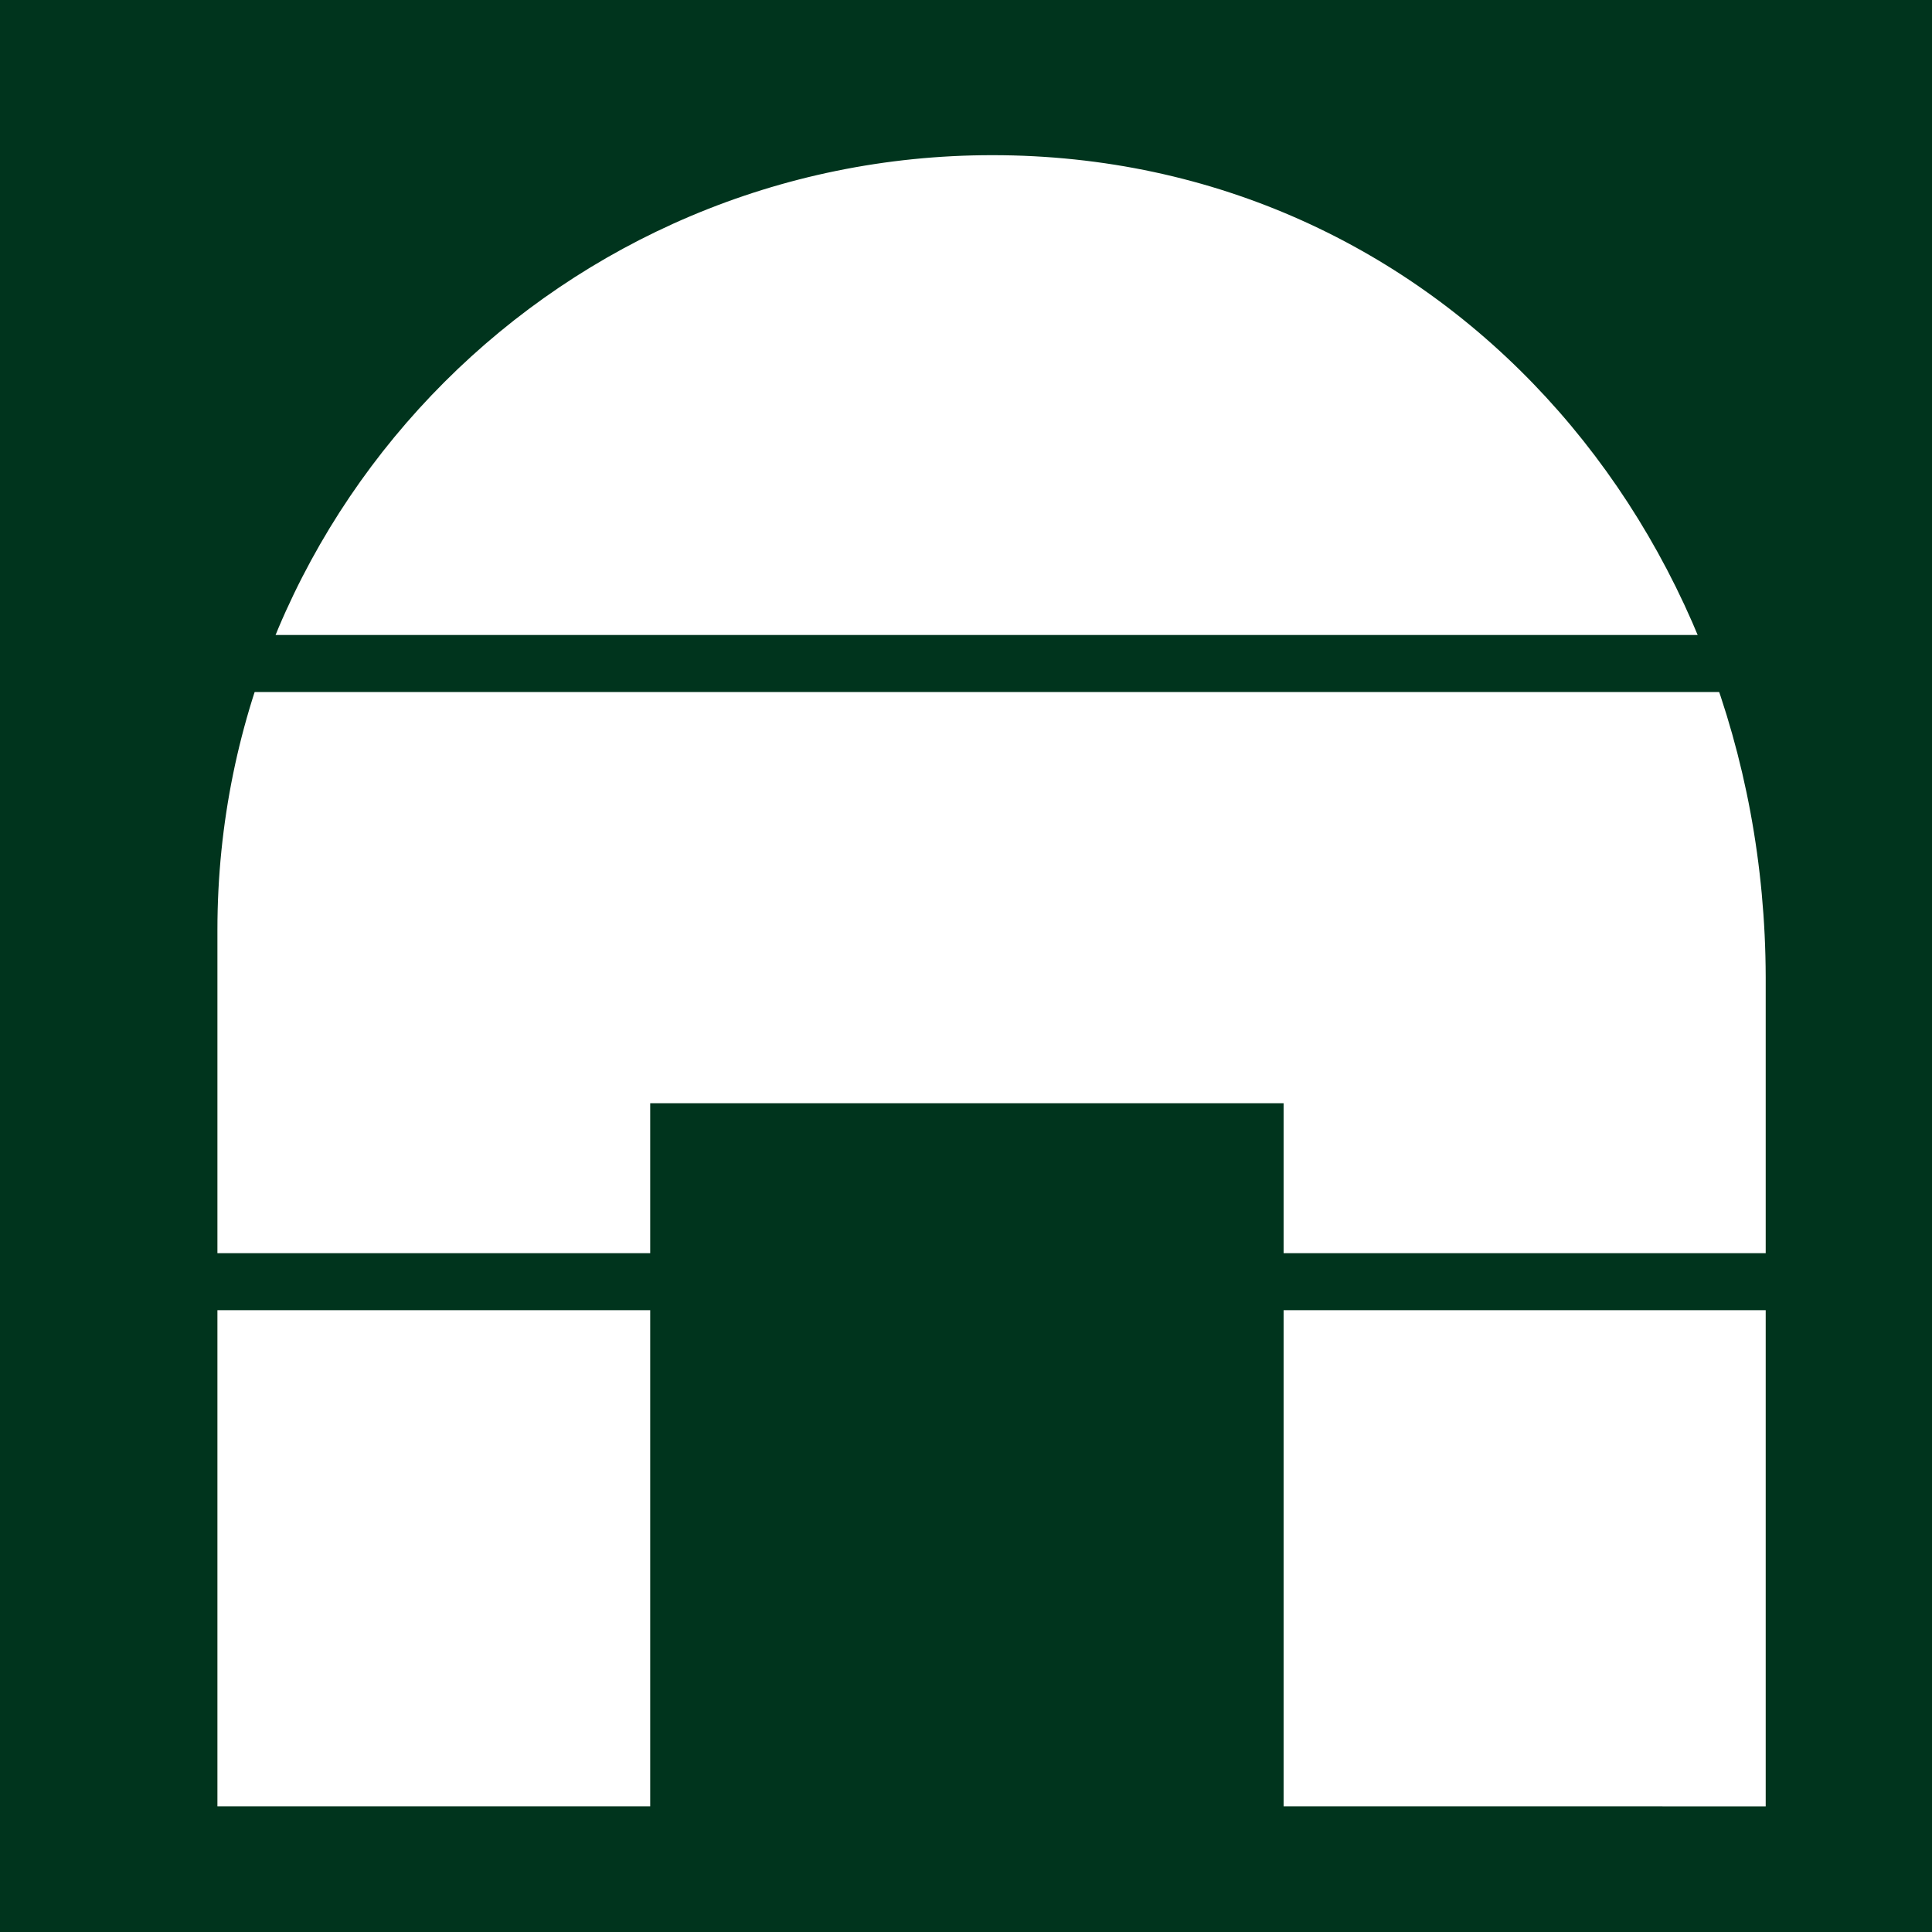 <?xml version="1.0" encoding="UTF-8"?><svg id="_レイヤー_2" xmlns="http://www.w3.org/2000/svg" viewBox="0 0 85.04 85.04"><defs><style>.cls-1{fill:#00341d;}.cls-2{fill:#fff;fill-rule:evenodd;}</style></defs><g id="_制作"><rect class="cls-1" width="85.04" height="85.04"/><path class="cls-2" d="m43.68,6.83c19.67,0,33.99,16.37,34.04,36.17v36.51H9.57v-38.58C9.57,22.1,24.84,6.83,43.68,6.83"/><rect class="cls-1" x="28.62" y="48.56" width="27.88" height="33.8"/><rect class="cls-1" x="3.56" y="55.16" width="77.11" height="2.51"/><rect class="cls-1" x="4" y="27.95" width="77.11" height="2.51"/></g></svg>